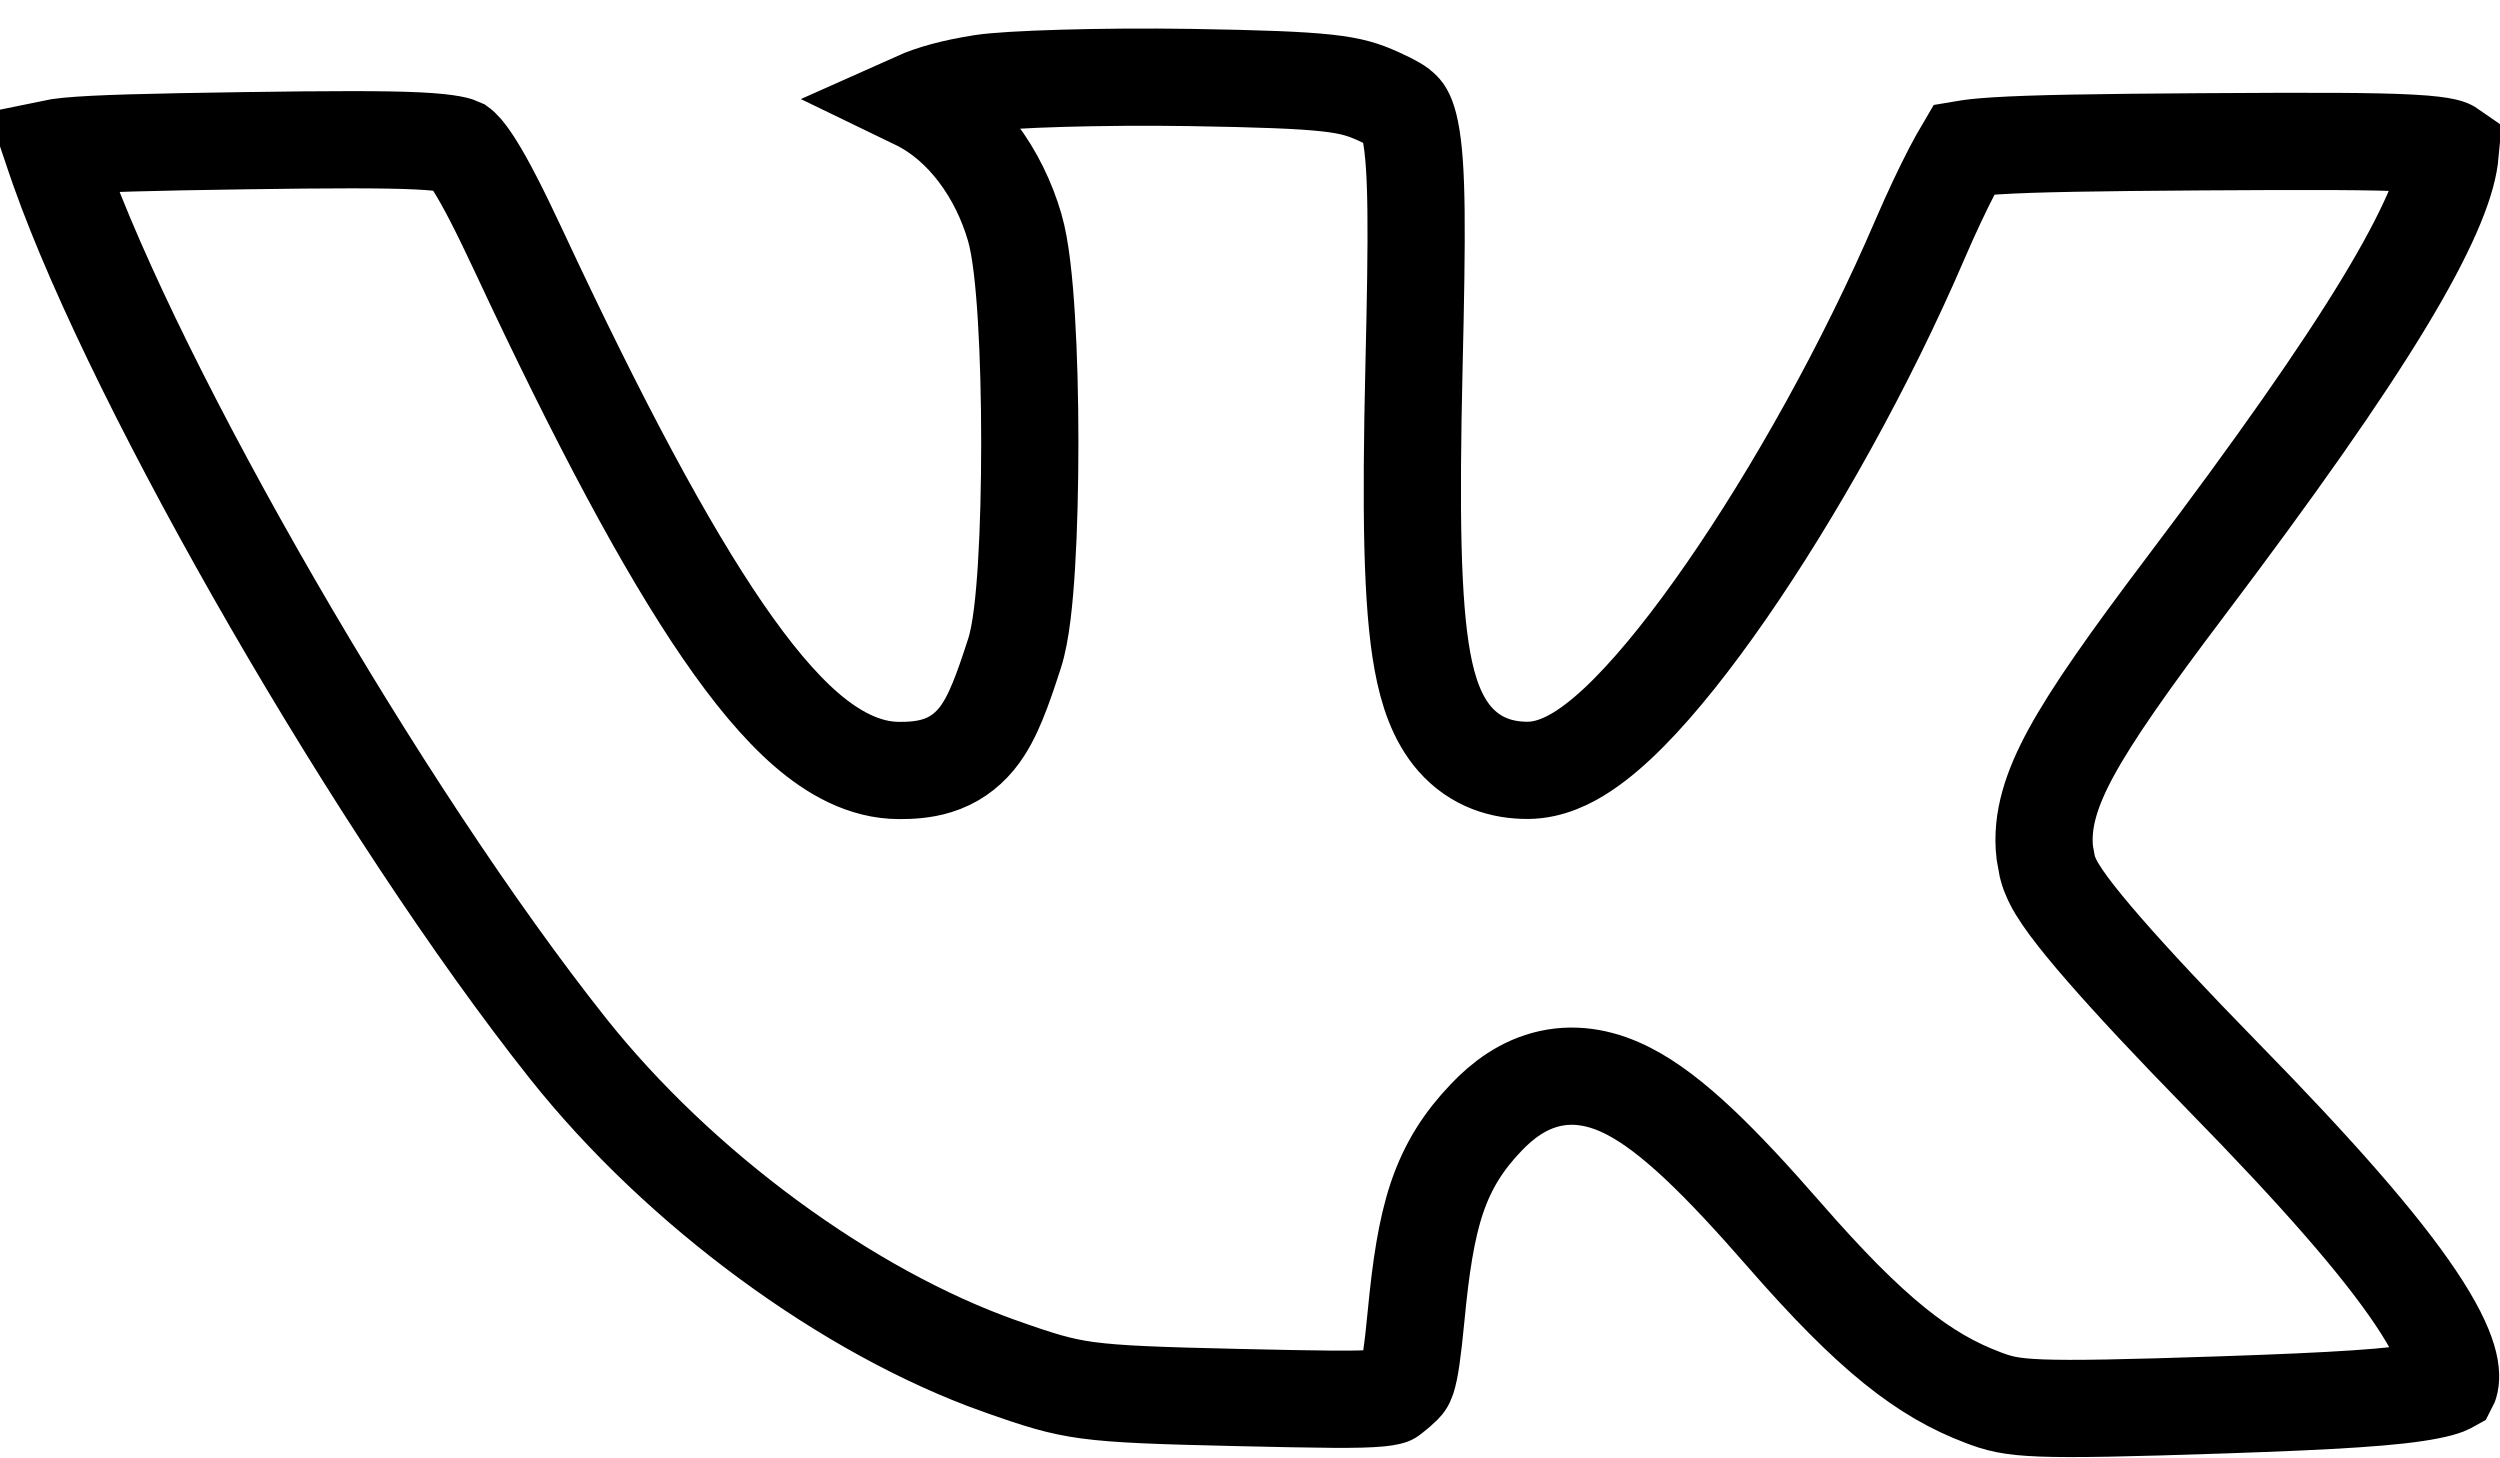 <?xml version="1.0" encoding="UTF-8"?> <svg xmlns="http://www.w3.org/2000/svg" width="36" height="21" viewBox="0 0 36 21" fill="none"><path d="M17.145 1.116C19.173 1.149 19.44 1.204 19.844 1.385C20.081 1.491 20.154 1.543 20.191 1.582C20.212 1.603 20.263 1.662 20.308 1.882C20.411 2.389 20.408 3.323 20.361 5.305C20.314 7.343 20.329 8.689 20.484 9.528C20.561 9.945 20.69 10.345 20.951 10.643C21.251 10.984 21.637 11.095 22.002 11.093C22.323 11.091 22.606 10.944 22.808 10.81C23.026 10.666 23.247 10.473 23.463 10.254C23.897 9.815 24.377 9.209 24.86 8.511C25.83 7.111 26.869 5.262 27.654 3.432C27.809 3.072 27.974 2.723 28.113 2.455C28.18 2.327 28.238 2.223 28.283 2.147C28.371 2.132 28.513 2.114 28.743 2.1C29.282 2.066 30.176 2.052 31.691 2.042C33.304 2.032 34.195 2.032 34.724 2.062C34.987 2.076 35.128 2.097 35.207 2.115C35.267 2.129 35.28 2.139 35.29 2.146C35.287 2.18 35.282 2.221 35.275 2.271C35.222 2.669 34.961 3.322 34.328 4.367C33.707 5.392 32.773 6.724 31.46 8.463C30.661 9.521 30.13 10.274 29.819 10.847C29.548 11.348 29.39 11.81 29.445 12.28L29.482 12.483C29.517 12.62 29.583 12.737 29.623 12.803C29.672 12.883 29.73 12.968 29.794 13.054C29.922 13.226 30.093 13.435 30.299 13.671C30.711 14.145 31.288 14.761 31.985 15.474C33.381 16.899 34.276 17.926 34.787 18.689C35.32 19.484 35.311 19.813 35.273 19.933C35.273 19.934 35.271 19.936 35.27 19.938C35.261 19.943 35.246 19.952 35.225 19.96C35.175 19.979 35.099 20.002 34.985 20.024C34.502 20.122 33.635 20.175 32.01 20.23C29.204 20.324 28.995 20.291 28.555 20.125H28.556C27.709 19.806 26.953 19.227 25.684 17.77C24.793 16.749 24.081 16.033 23.447 15.71C23.102 15.534 22.721 15.443 22.32 15.531C21.933 15.617 21.633 15.847 21.398 16.095C21.08 16.429 20.851 16.778 20.69 17.255C20.54 17.704 20.459 18.246 20.392 18.947C20.339 19.496 20.303 19.725 20.262 19.852C20.247 19.896 20.237 19.911 20.231 19.919C20.222 19.932 20.198 19.958 20.131 20.017C20.034 20.1 20.024 20.103 20.023 20.104C20.023 20.104 20.022 20.105 20.02 20.105C20.016 20.107 20.009 20.109 19.998 20.111C19.975 20.117 19.935 20.124 19.868 20.131C19.567 20.161 19.023 20.151 17.817 20.124C16.677 20.098 16.1 20.078 15.665 20.02C15.258 19.965 14.97 19.875 14.401 19.673H14.4C12.204 18.894 9.786 17.123 8.175 15.093C5.484 11.703 1.979 5.631 0.848 2.427C0.804 2.304 0.774 2.211 0.749 2.137C0.797 2.127 0.871 2.115 0.983 2.104C1.398 2.065 2.128 2.047 3.529 2.026C4.779 2.008 5.535 2.006 6.015 2.029C6.512 2.053 6.609 2.103 6.624 2.11C6.635 2.118 6.703 2.172 6.837 2.385C6.992 2.631 7.191 3.016 7.476 3.626C8.616 6.067 9.58 7.875 10.407 9.082C10.82 9.684 11.218 10.166 11.608 10.504C11.99 10.834 12.442 11.095 12.95 11.095C13.099 11.095 13.296 11.088 13.494 11.026C13.72 10.956 13.907 10.827 14.059 10.644C14.194 10.48 14.288 10.287 14.364 10.102C14.443 9.911 14.522 9.679 14.609 9.409C14.704 9.118 14.752 8.628 14.782 8.138C14.814 7.614 14.829 6.989 14.829 6.365C14.829 5.742 14.813 5.111 14.78 4.577C14.749 4.07 14.7 3.576 14.612 3.275C14.387 2.501 13.886 1.787 13.191 1.451C13.419 1.349 13.722 1.264 14.139 1.198C14.513 1.139 15.861 1.096 17.145 1.116Z" stroke="black" stroke-width="1.4"></path></svg> 